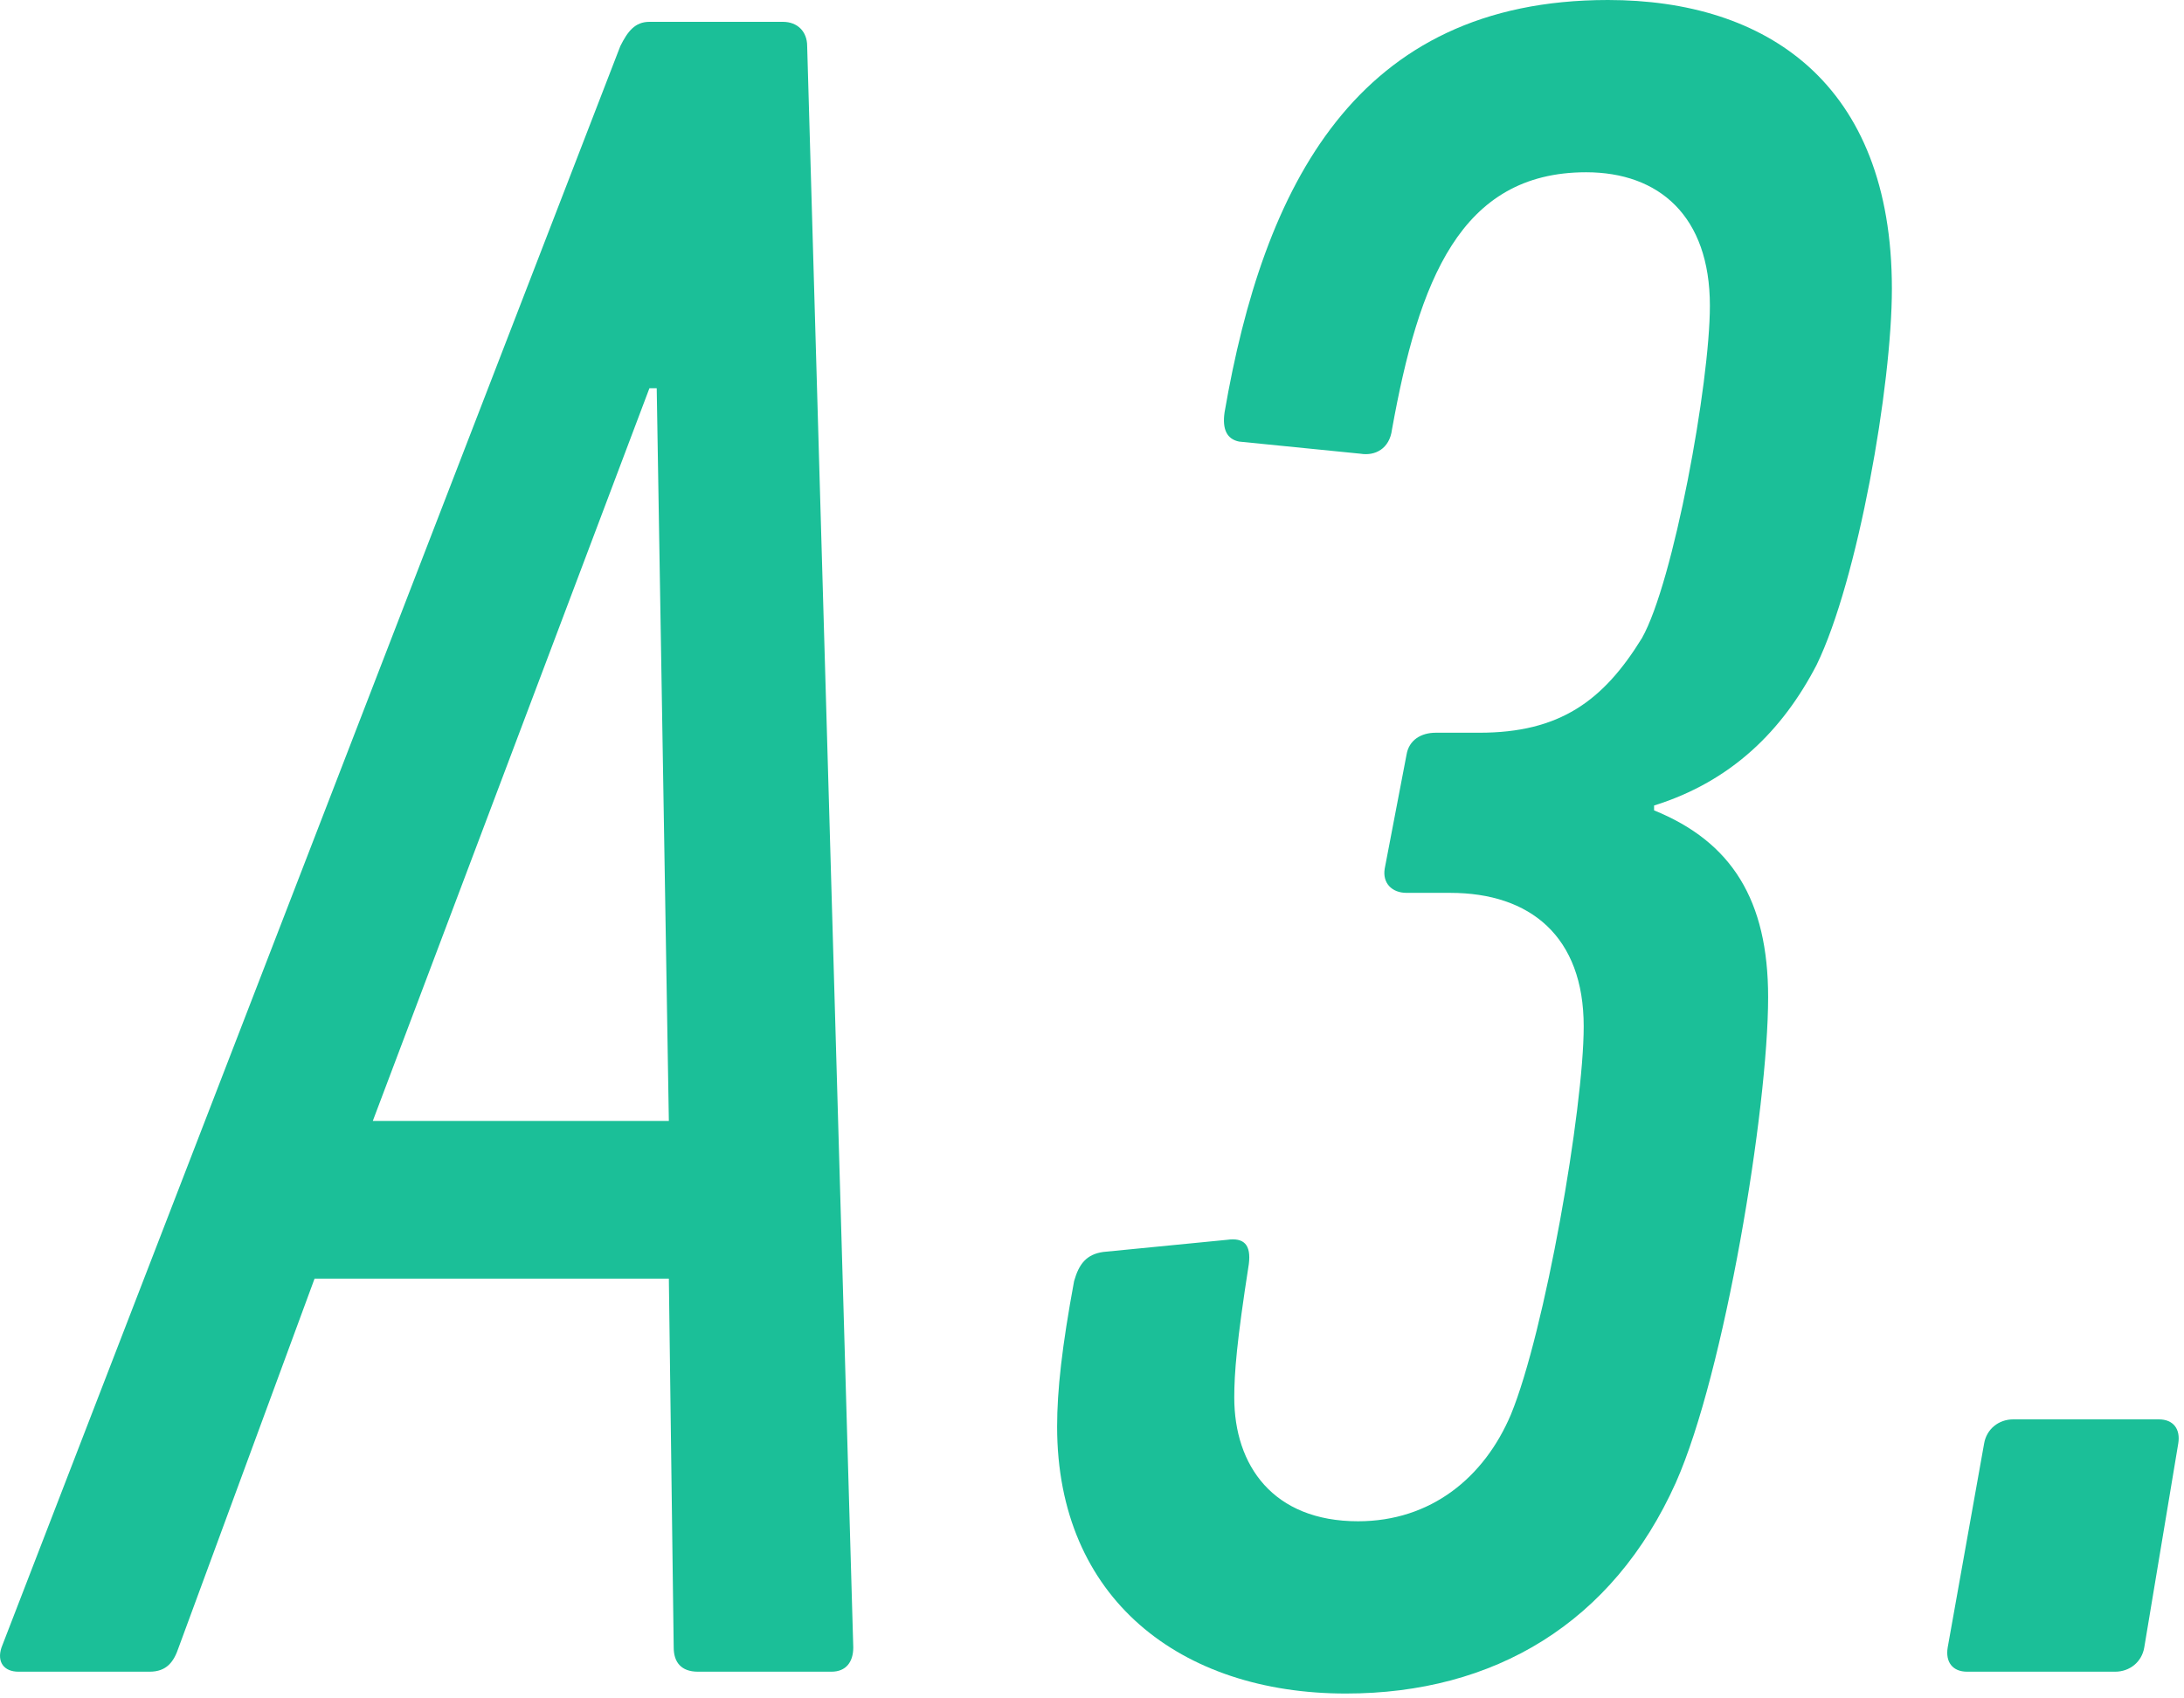 <?xml version="1.0" encoding="UTF-8"?>
<svg id="_レイヤー_1" data-name="レイヤー_1" xmlns="http://www.w3.org/2000/svg" width="72" height="56" version="1.1" viewBox="0 0 72 56">
  <!-- Generator: Adobe Illustrator 29.0.0, SVG Export Plug-In . SVG Version: 2.1.0 Build 186)  -->
  <defs>
    <style>
      .st0 {
        fill: #1bbf98;
      }
    </style>
  </defs>
  <path class="st0" d="M20.45,1.52c.24-.48.48-.8.96-.8h4.4c.48,0,.8.32.8.8l1.52,52.8c0,.48-.24.8-.72.8h-4.4c-.56,0-.8-.32-.8-.8l-.16-12.16h-11.68l-4.48,12.16c-.16.48-.4.8-.96.8H.61c-.48,0-.72-.32-.56-.8L20.45,1.52ZM22.05,36.96l-.4-24.16h-.24l-9.12,24.16h9.76Z"/>
  <path class="st0" d="M34.85,47.04c0-1.2.16-2.64.56-4.8.16-.56.4-.88.96-.96l4.08-.4c.56-.08.8.16.72.8-.4,2.56-.48,3.6-.48,4.4,0,2.24,1.28,4.08,4.08,4.08,2.4,0,4.16-1.44,5.04-3.52,1.12-2.72,2.4-10.08,2.4-12.8,0-2.96-1.76-4.4-4.4-4.4h-1.44c-.48,0-.8-.32-.72-.8l.72-3.76c.08-.48.48-.72.96-.72h1.44c2.64,0,4.08-1.04,5.36-3.12,1.04-1.84,2.24-8.4,2.24-10.96,0-2.96-1.68-4.4-4.08-4.4-4.16,0-5.52,3.6-6.4,8.48-.08.64-.56.88-1.04.8l-4-.4c-.4-.08-.56-.4-.48-.96,1.28-7.44,4.32-13.6,12.64-13.6,5.2,0,9.36,2.72,9.36,9.52,0,3.2-1.12,9.6-2.48,12.4-1.12,2.16-2.8,3.84-5.36,4.64v.16c2.56,1.04,3.76,2.96,3.76,6.16,0,3.68-1.44,12.4-3.04,16-2.08,4.64-6,6.96-10.88,6.96-5.44,0-9.52-3.12-9.52-8.8Z"/>
  <path class="st0" d="M65.41,47.6c.08-.48.48-.8.96-.8h4.8c.48,0,.72.32.64.8l-1.12,6.72c-.08.48-.48.8-.96.8h-4.88c-.48,0-.72-.32-.64-.8l1.2-6.72Z"/>
</svg>
